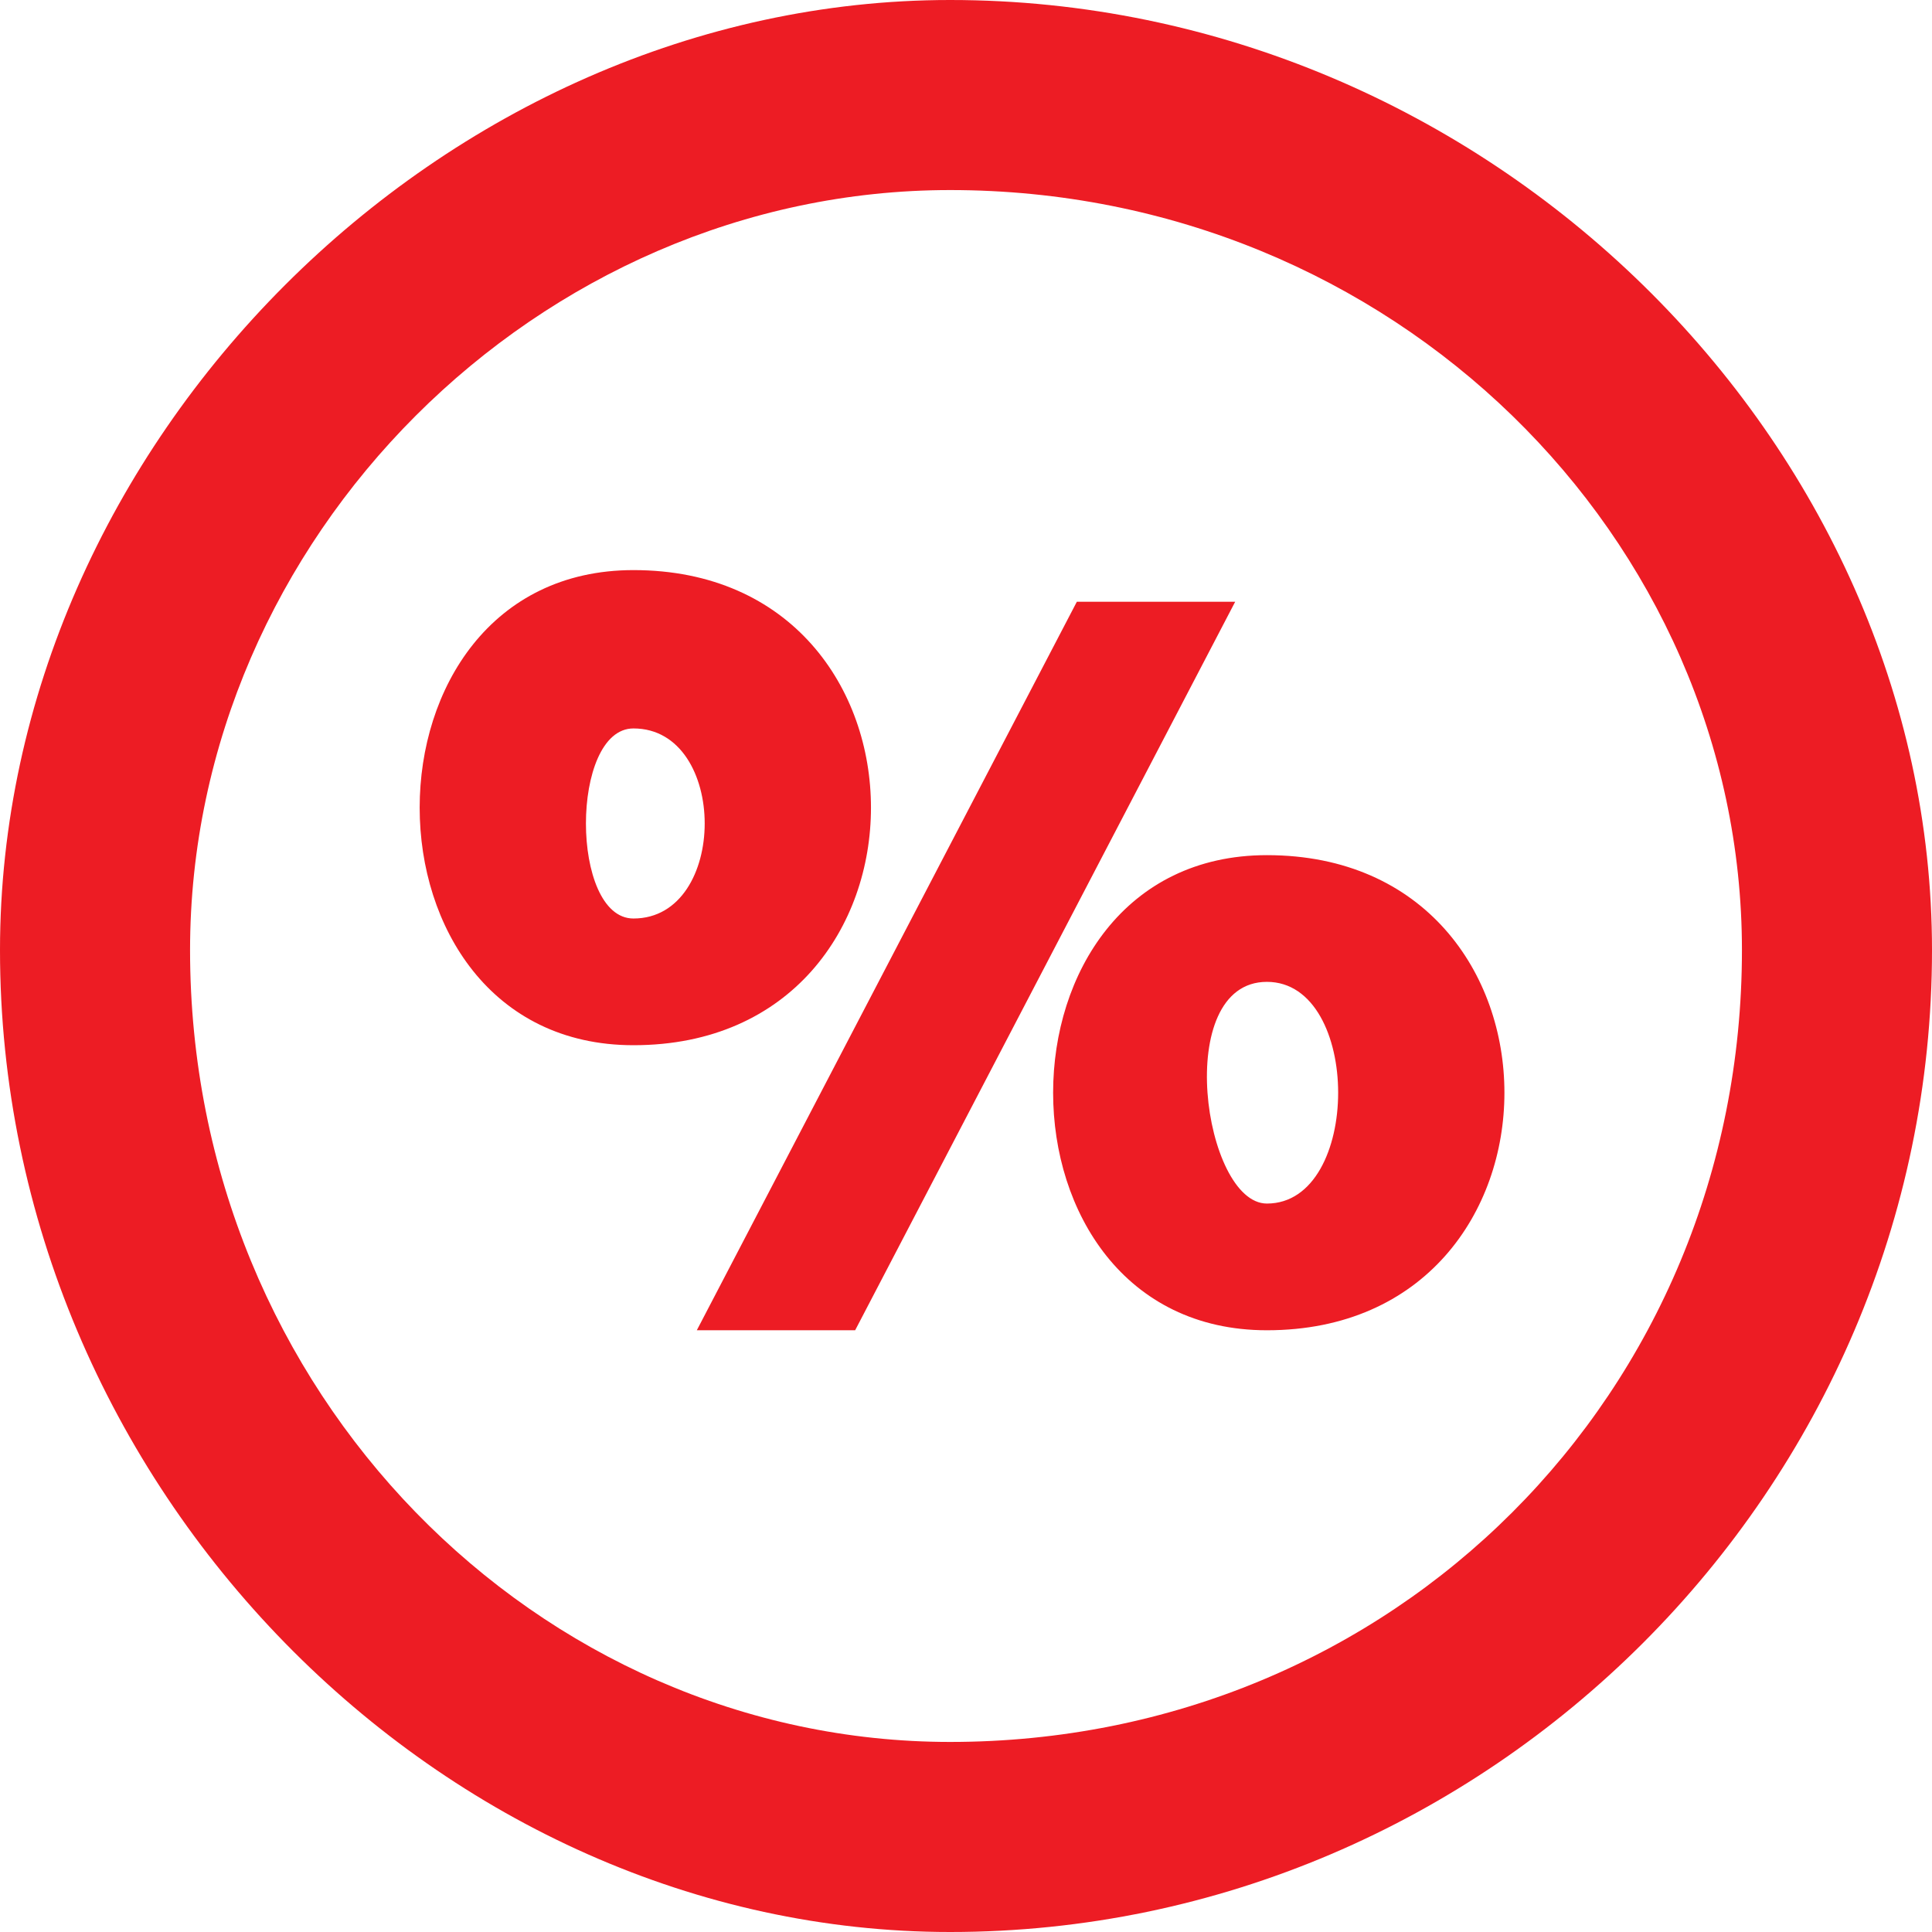 <svg width="24" height="24" viewBox="0 0 24 24" fill="none" xmlns="http://www.w3.org/2000/svg">
<path fill-rule="evenodd" clip-rule="evenodd" d="M21.639 11.803C21.639 6.689 17.311 2.361 11.803 2.361C6.689 2.361 2.361 6.689 2.361 11.803C2.361 17.311 6.689 21.639 11.803 21.639C17.311 21.639 21.639 17.311 21.639 11.803ZM7.869 12.984C4.328 12.984 4.328 7.082 7.869 7.082C11.803 7.082 11.803 12.984 7.869 12.984ZM7.869 11.41C9.049 11.41 9.049 9.049 7.869 9.049C7.082 9.049 7.082 11.41 7.869 11.41ZM15.738 16.525C12.197 16.525 12.197 10.623 15.738 10.623C19.672 10.623 19.672 16.525 15.738 16.525ZM15.738 14.951C16.918 14.951 16.918 12.197 15.738 12.197C14.557 12.197 14.951 14.951 15.738 14.951ZM13.377 7.475H15.344L10.623 16.525H8.656L13.377 7.475ZM24 11.803C24 18.492 18.492 24 11.803 24C5.508 24 0 18.492 0 11.803C0 5.508 5.508 0 11.803 0C18.492 0 24 5.508 24 11.803Z" fill="#ED1C24"/>
</svg>
